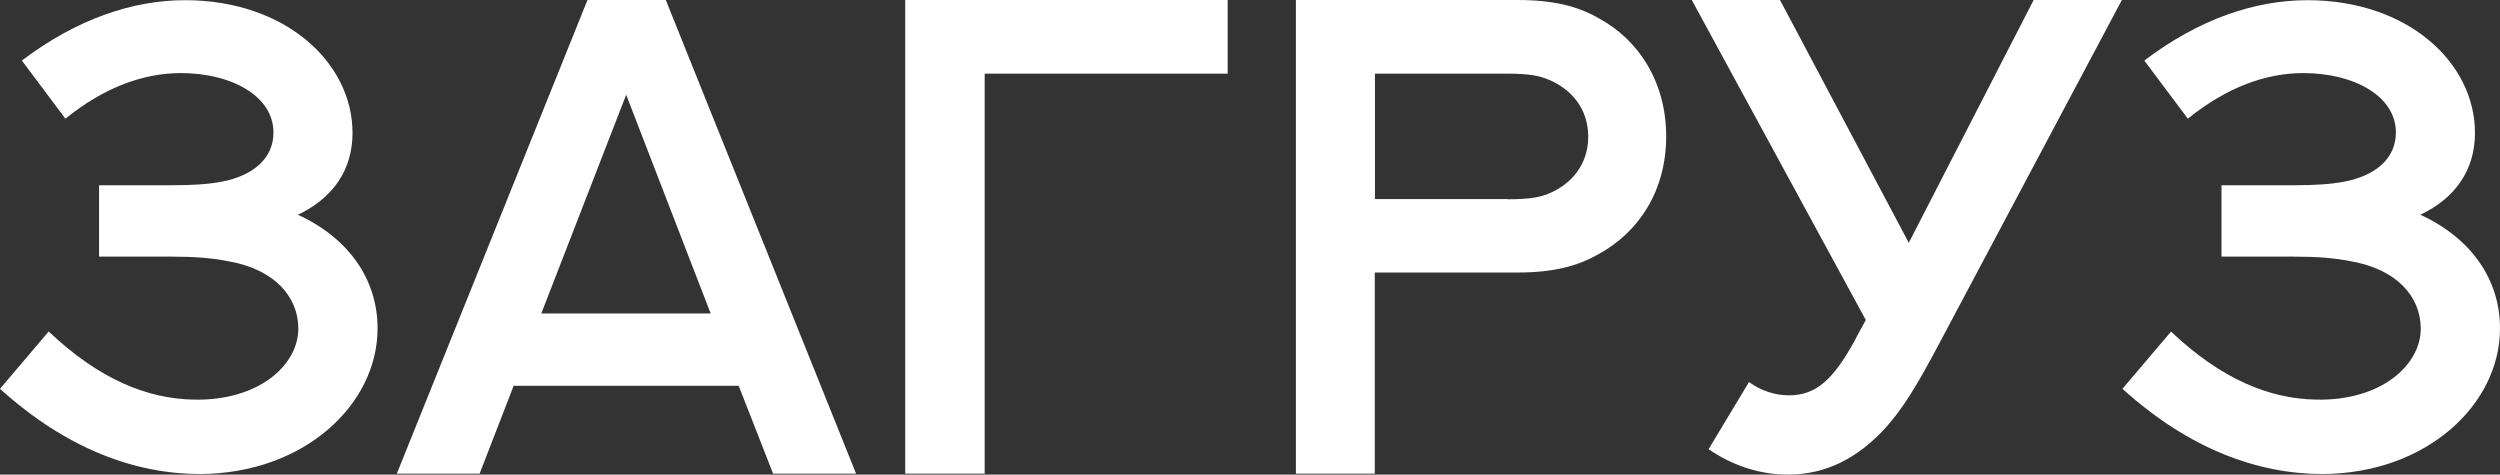 <?xml version="1.0" encoding="UTF-8"?> <svg xmlns="http://www.w3.org/2000/svg" viewBox="0 0 598.945 113.699" fill="none"><rect x="0" y="0" width="598.945" height="113.699" fill="#333333" stroke="none"/><path d="M11.688 79.441C23.644 90.771 35.198 95.563 46.483 95.742C61.932 96.055 71.47 87.502 71.47 78.725C71.47 70.978 65.604 64.485 54.767 62.604C50.826 61.798 46.617 61.484 41.064 61.484H23.734V44.378H41.154C46.08 44.378 49.796 44.154 53.11 43.527C60.633 42.094 65.515 37.974 65.515 31.75C65.515 22.973 55.394 17.509 43.348 17.509C34.481 17.509 25.077 20.823 15.673 28.436L5.239 14.509C18.45 4.478 31.929 0.045 44.333 0.045C68.381 0.045 84.457 15.002 84.457 31.839C84.457 40.706 79.8 47.423 71.381 51.454C83.561 57.051 90.457 66.948 90.457 78.68C90.457 96.861 72.993 113.43 47.96 113.565C32.466 113.565 15.987 107.609 0 93.144L11.643 79.441H11.688Z" fill="white"></path><path d="M123.058 92.428L114.908 113.475H95.07L140.747 0H159.51L205.097 113.475H185.214L176.975 92.428H123.058ZM129.686 75.098H170.257L150.017 22.704L129.686 75.098Z" fill="white"></path><path d="M216.874 113.475V0H294.121V17.644H235.906V113.475H216.874Z" fill="white"></path><path d="M310.467 113.475V0H363.487C372.266 0 378.043 1.523 382.968 4.344C392.774 9.628 399.179 19.838 399.179 32.69C399.179 45.542 392.774 55.573 382.878 60.947C377.953 63.723 372.266 65.291 363.487 65.291H329.365V113.475H310.467ZM361.205 47.737C366.174 47.737 368.726 47.333 371.011 46.393C376.386 44.199 380.505 39.452 380.505 32.78C380.505 26.107 376.563 21.405 371.011 19.077C368.726 18.136 366.264 17.644 361.115 17.644H329.41V47.692H361.205V47.737Z" fill="white"></path><path d="M426.449 0L457.303 58.17L487.218 0H508.354L464.738 82.039C459.363 92.159 455.871 98.16 450.811 103.489C444.944 109.49 437.825 113.699 428.331 113.699C421.614 113.699 415.03 111.55 409.343 107.609L419.017 91.532C421.881 93.592 425.196 94.712 428.598 94.712C435.228 94.712 439.302 90.771 444.407 81.502C444.497 81.188 447.004 76.665 447.004 76.665L405.313 0H426.449Z" fill="white"></path><path d="M520.133 79.441C532.089 90.771 543.643 95.563 554.972 95.742C570.42 96.055 579.96 87.502 579.96 78.725C579.96 70.978 574.093 64.485 563.256 62.604C559.314 61.798 555.107 61.484 549.552 61.484H532.224V44.378H549.642C554.569 44.378 558.284 44.154 561.599 43.527C569.123 42.094 574.003 37.974 574.003 31.75C574.003 22.973 563.884 17.509 551.837 17.509C542.97 17.509 533.566 20.823 524.162 28.436L513.728 14.509C526.939 4.478 540.373 0.045 552.822 0.045C576.87 0.045 592.946 15.002 592.946 31.839C592.946 40.706 588.289 47.423 579.87 51.454C592.051 57.051 598.945 66.948 598.945 78.68C598.945 96.861 581.437 113.43 556.449 113.565C540.956 113.565 524.475 107.609 508.489 93.144L520.133 79.441Z" fill="white"></path></svg> 